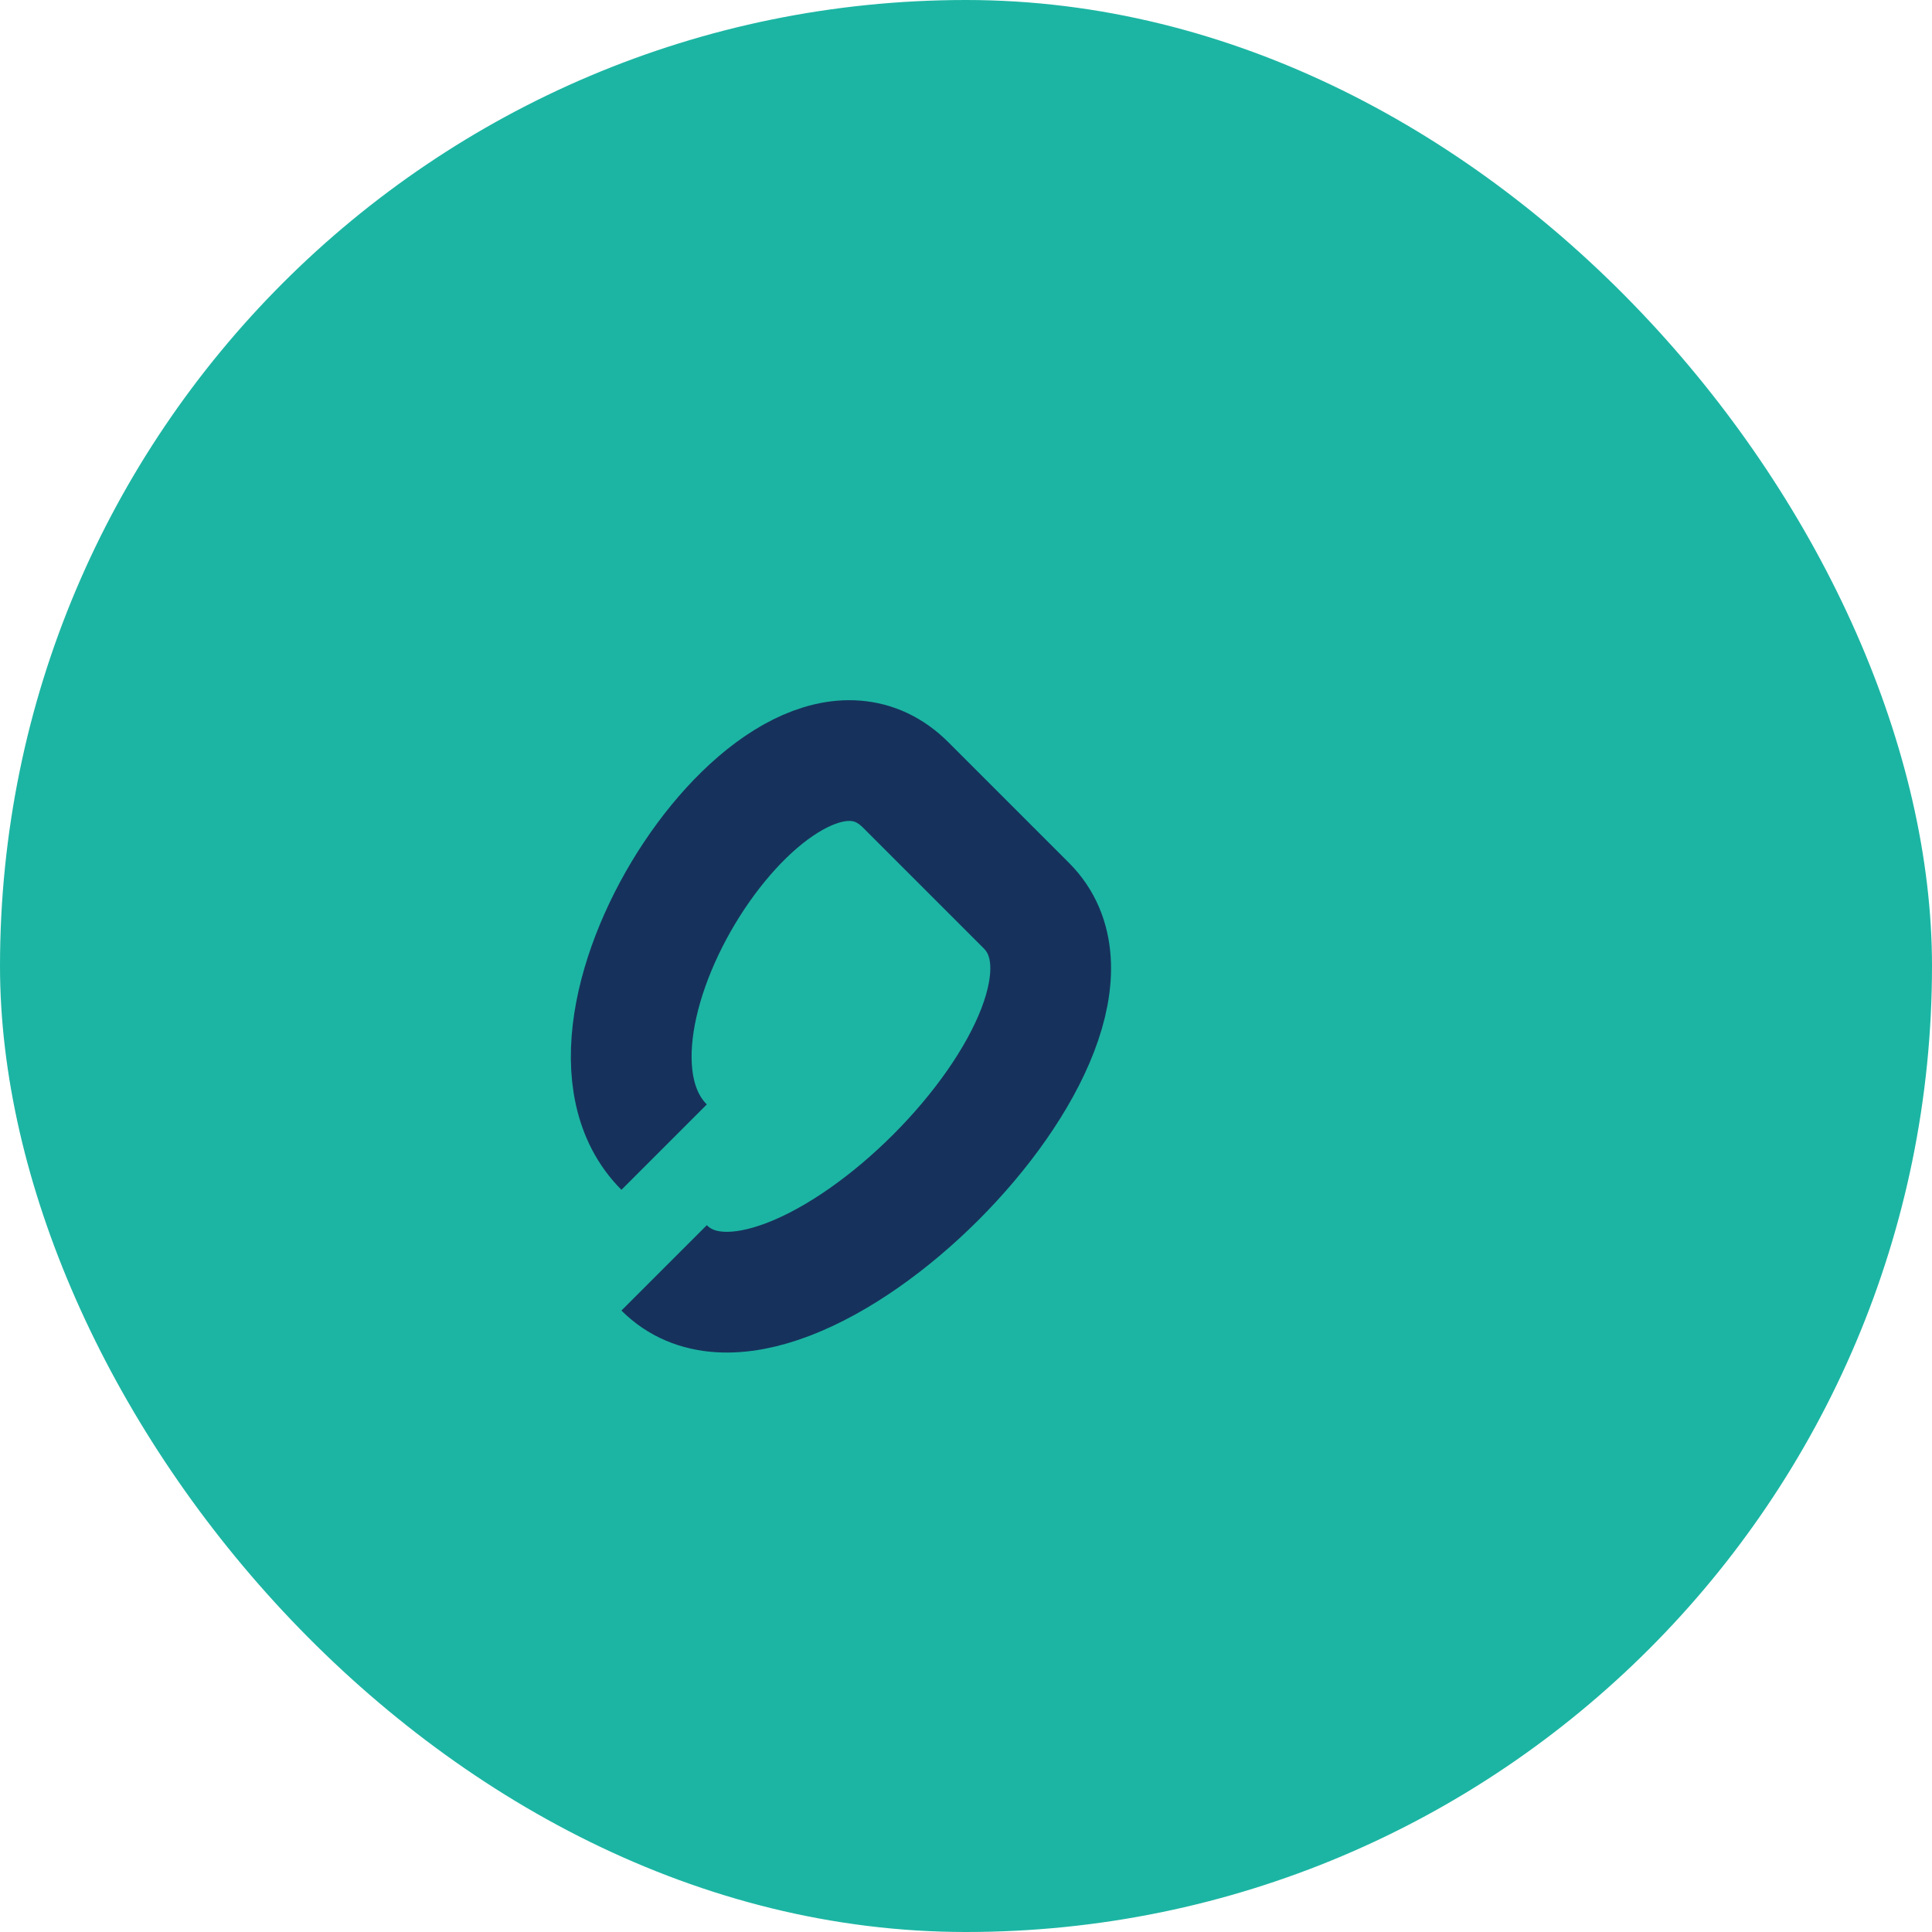 <?xml version="1.0" encoding="UTF-8"?>
<svg xmlns="http://www.w3.org/2000/svg" width="32" height="32" viewBox="0 0 32 32"><rect width="32" height="32" rx="16" fill="#1CB5A3"/><path d="M11 21c2 2 8-4 6-6l-2-2c-2-2-6 4-4 6" stroke="#16325C" stroke-width="2" fill="none"/><rect x="9" y="9" width="14" height="14" rx="7" fill="none"/></svg>